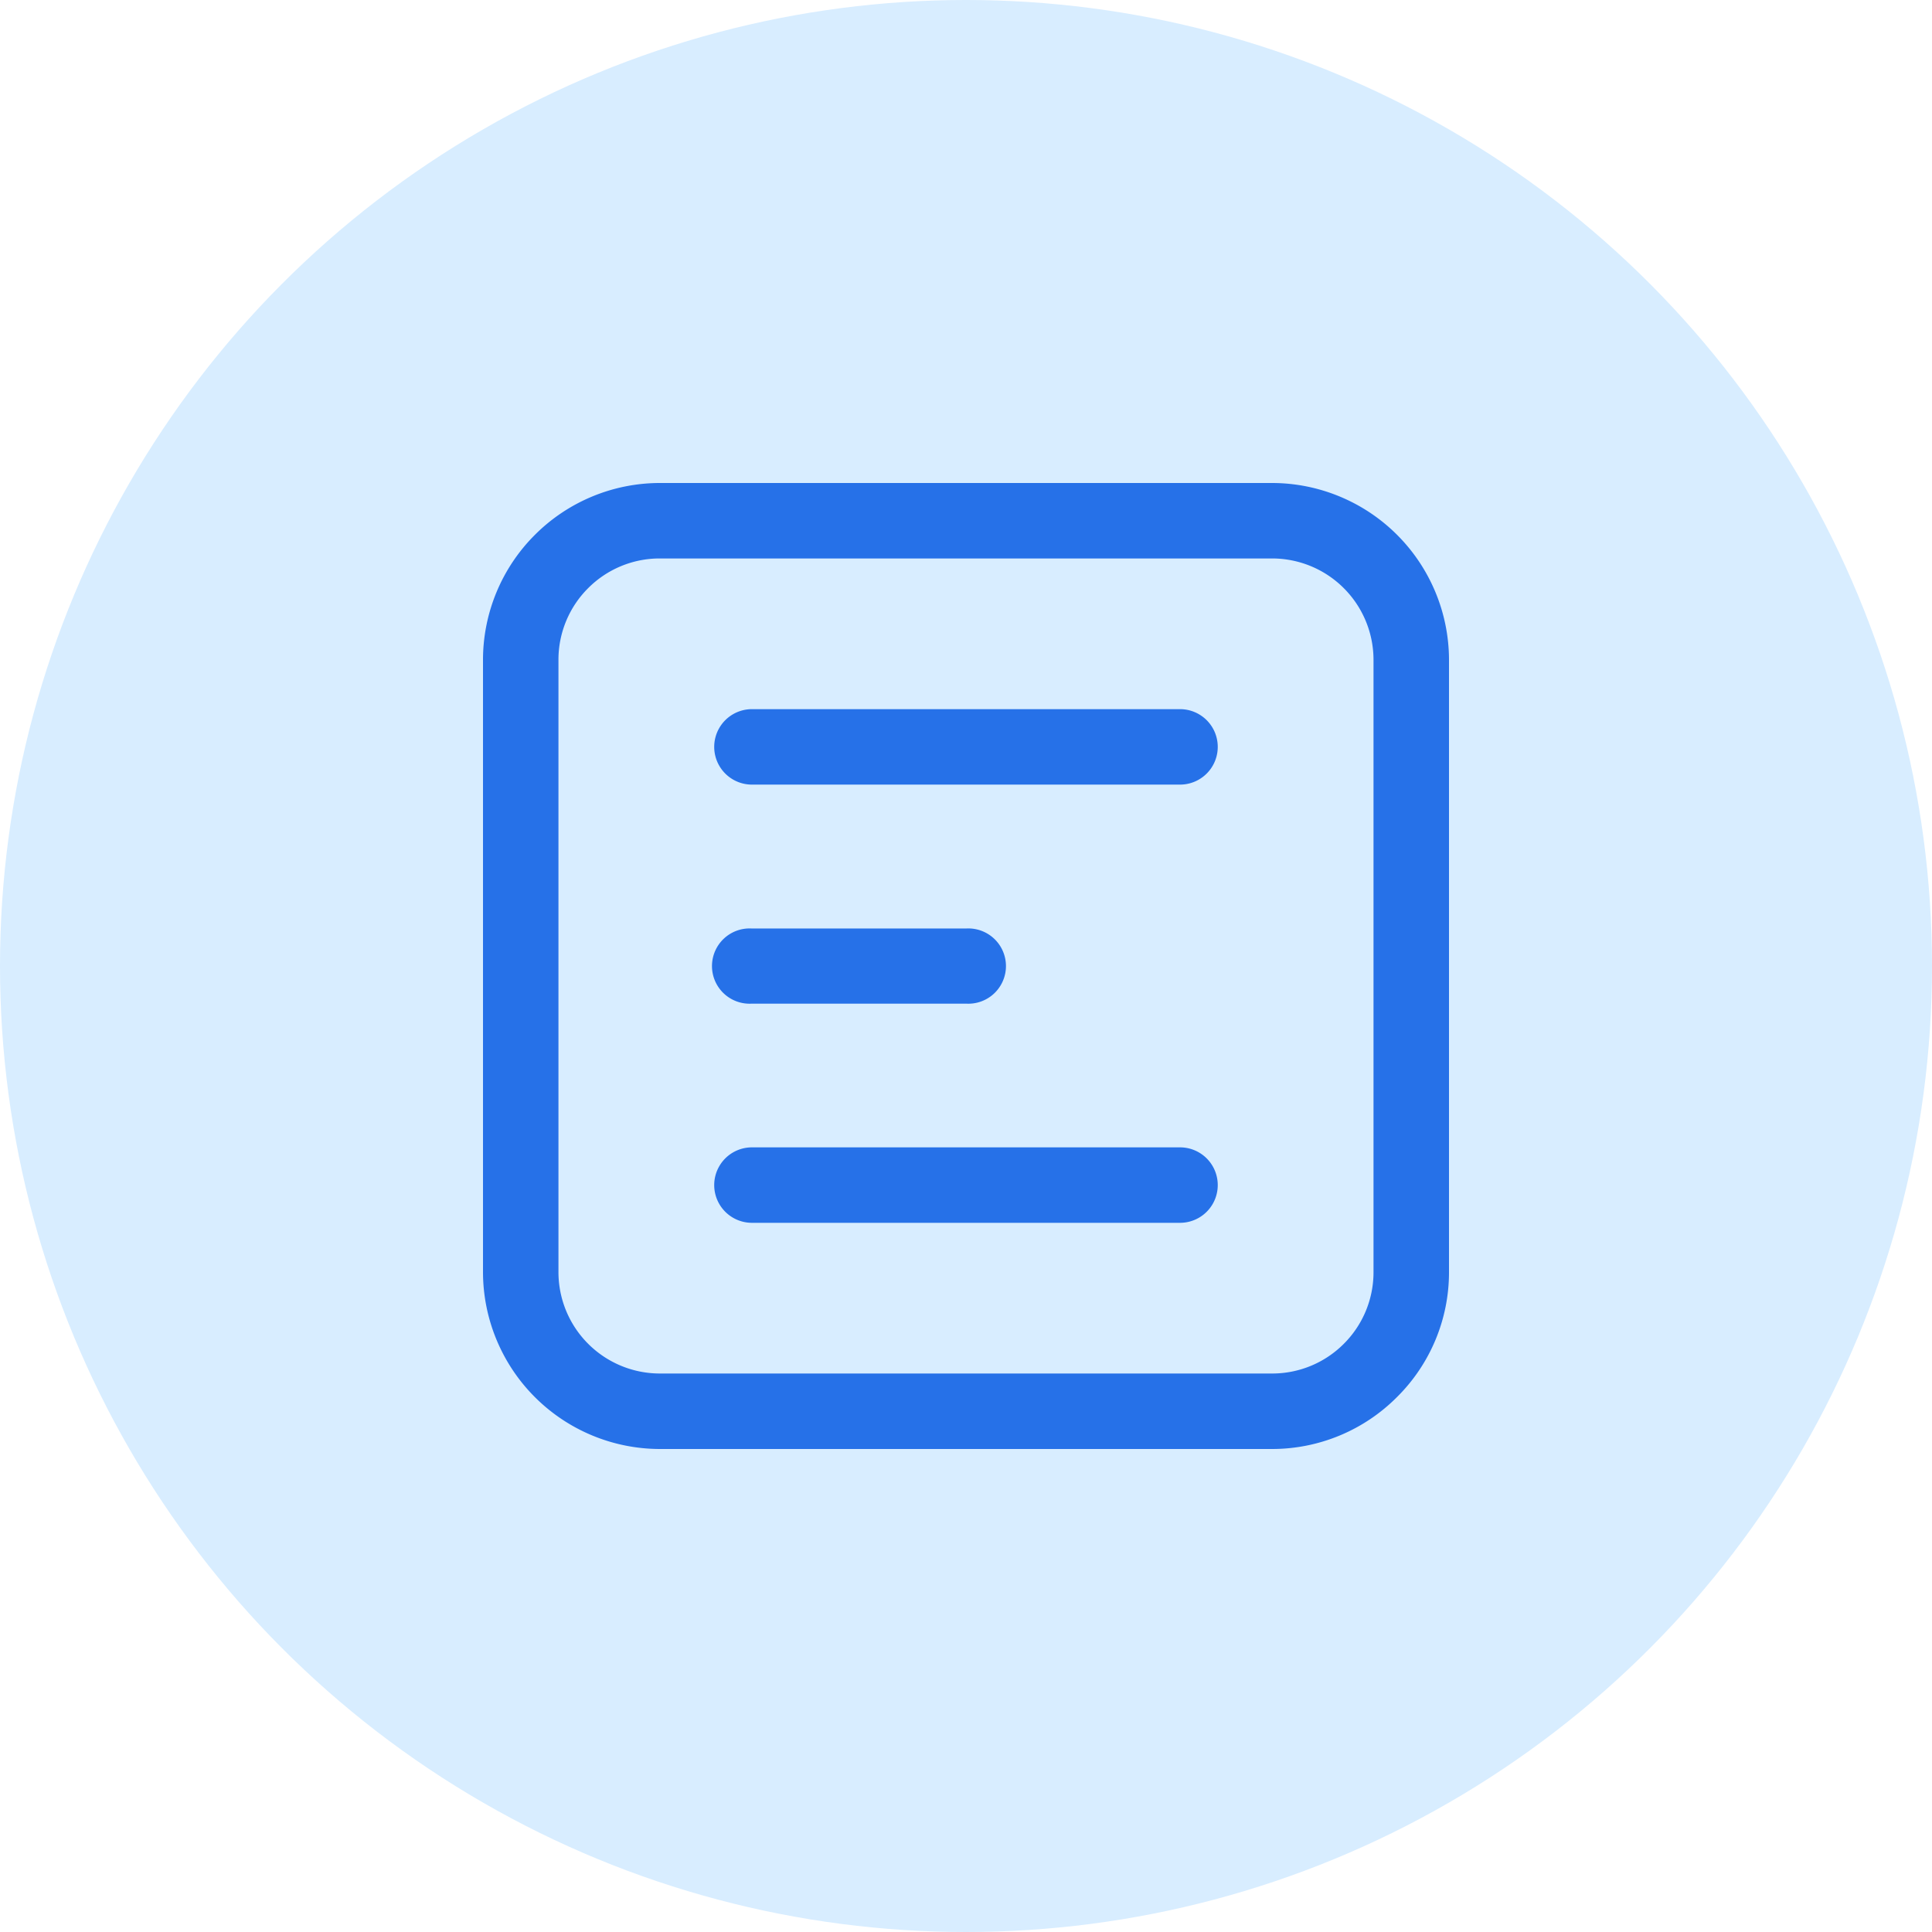 <?xml version="1.0" encoding="UTF-8"?>
<svg xmlns="http://www.w3.org/2000/svg" width="54" height="54" viewBox="0 0 54 54">
  <g id="Group_37555" data-name="Group 37555" transform="translate(-815 -3844)">
    <g id="icn_add_details" data-name="icn_add details" transform="translate(0 -222)">
      <circle id="Ellipse_4310" data-name="Ellipse 4310" cx="27" cy="27" r="27" transform="translate(815 4066)" fill="#d8edff"/>
      <g id="noun_details_2057790" transform="translate(828.5 4079.5)">
        <g id="Group_37456" data-name="Group 37456">
          <path id="Path_47712" data-name="Path 47712" d="M4.939,0H22.06A4.951,4.951,0,0,1,27,4.939V22.06a4.909,4.909,0,0,1-1.452,3.487h0A4.924,4.924,0,0,1,22.06,27H4.939A4.951,4.951,0,0,1,0,22.06V4.939A4.938,4.938,0,0,1,1.448,1.452v0A4.941,4.941,0,0,1,4.939,0ZM22.06,2.109H4.939a2.823,2.823,0,0,0-2,.83h0a2.823,2.823,0,0,0-.83,2V22.06a2.835,2.835,0,0,0,2.83,2.83H22.06a2.823,2.823,0,0,0,2-.83h0a2.823,2.823,0,0,0,.83-2V4.939a2.835,2.835,0,0,0-2.83-2.83ZM7.517,8.43a1.054,1.054,0,1,1,0-2.109H19.482a1.054,1.054,0,1,1,0,2.109Zm0,6.122a1.052,1.052,0,1,1,0-2.1H13.5a1.052,1.052,0,1,1,0,2.1Zm0,6.126a1.054,1.054,0,1,1,0-2.109H19.482a1.054,1.054,0,1,1,0,2.109Z" fill="#2671e8" fill-rule="evenodd"/>
        </g>
      </g>
    </g>
  </g>
</svg>
